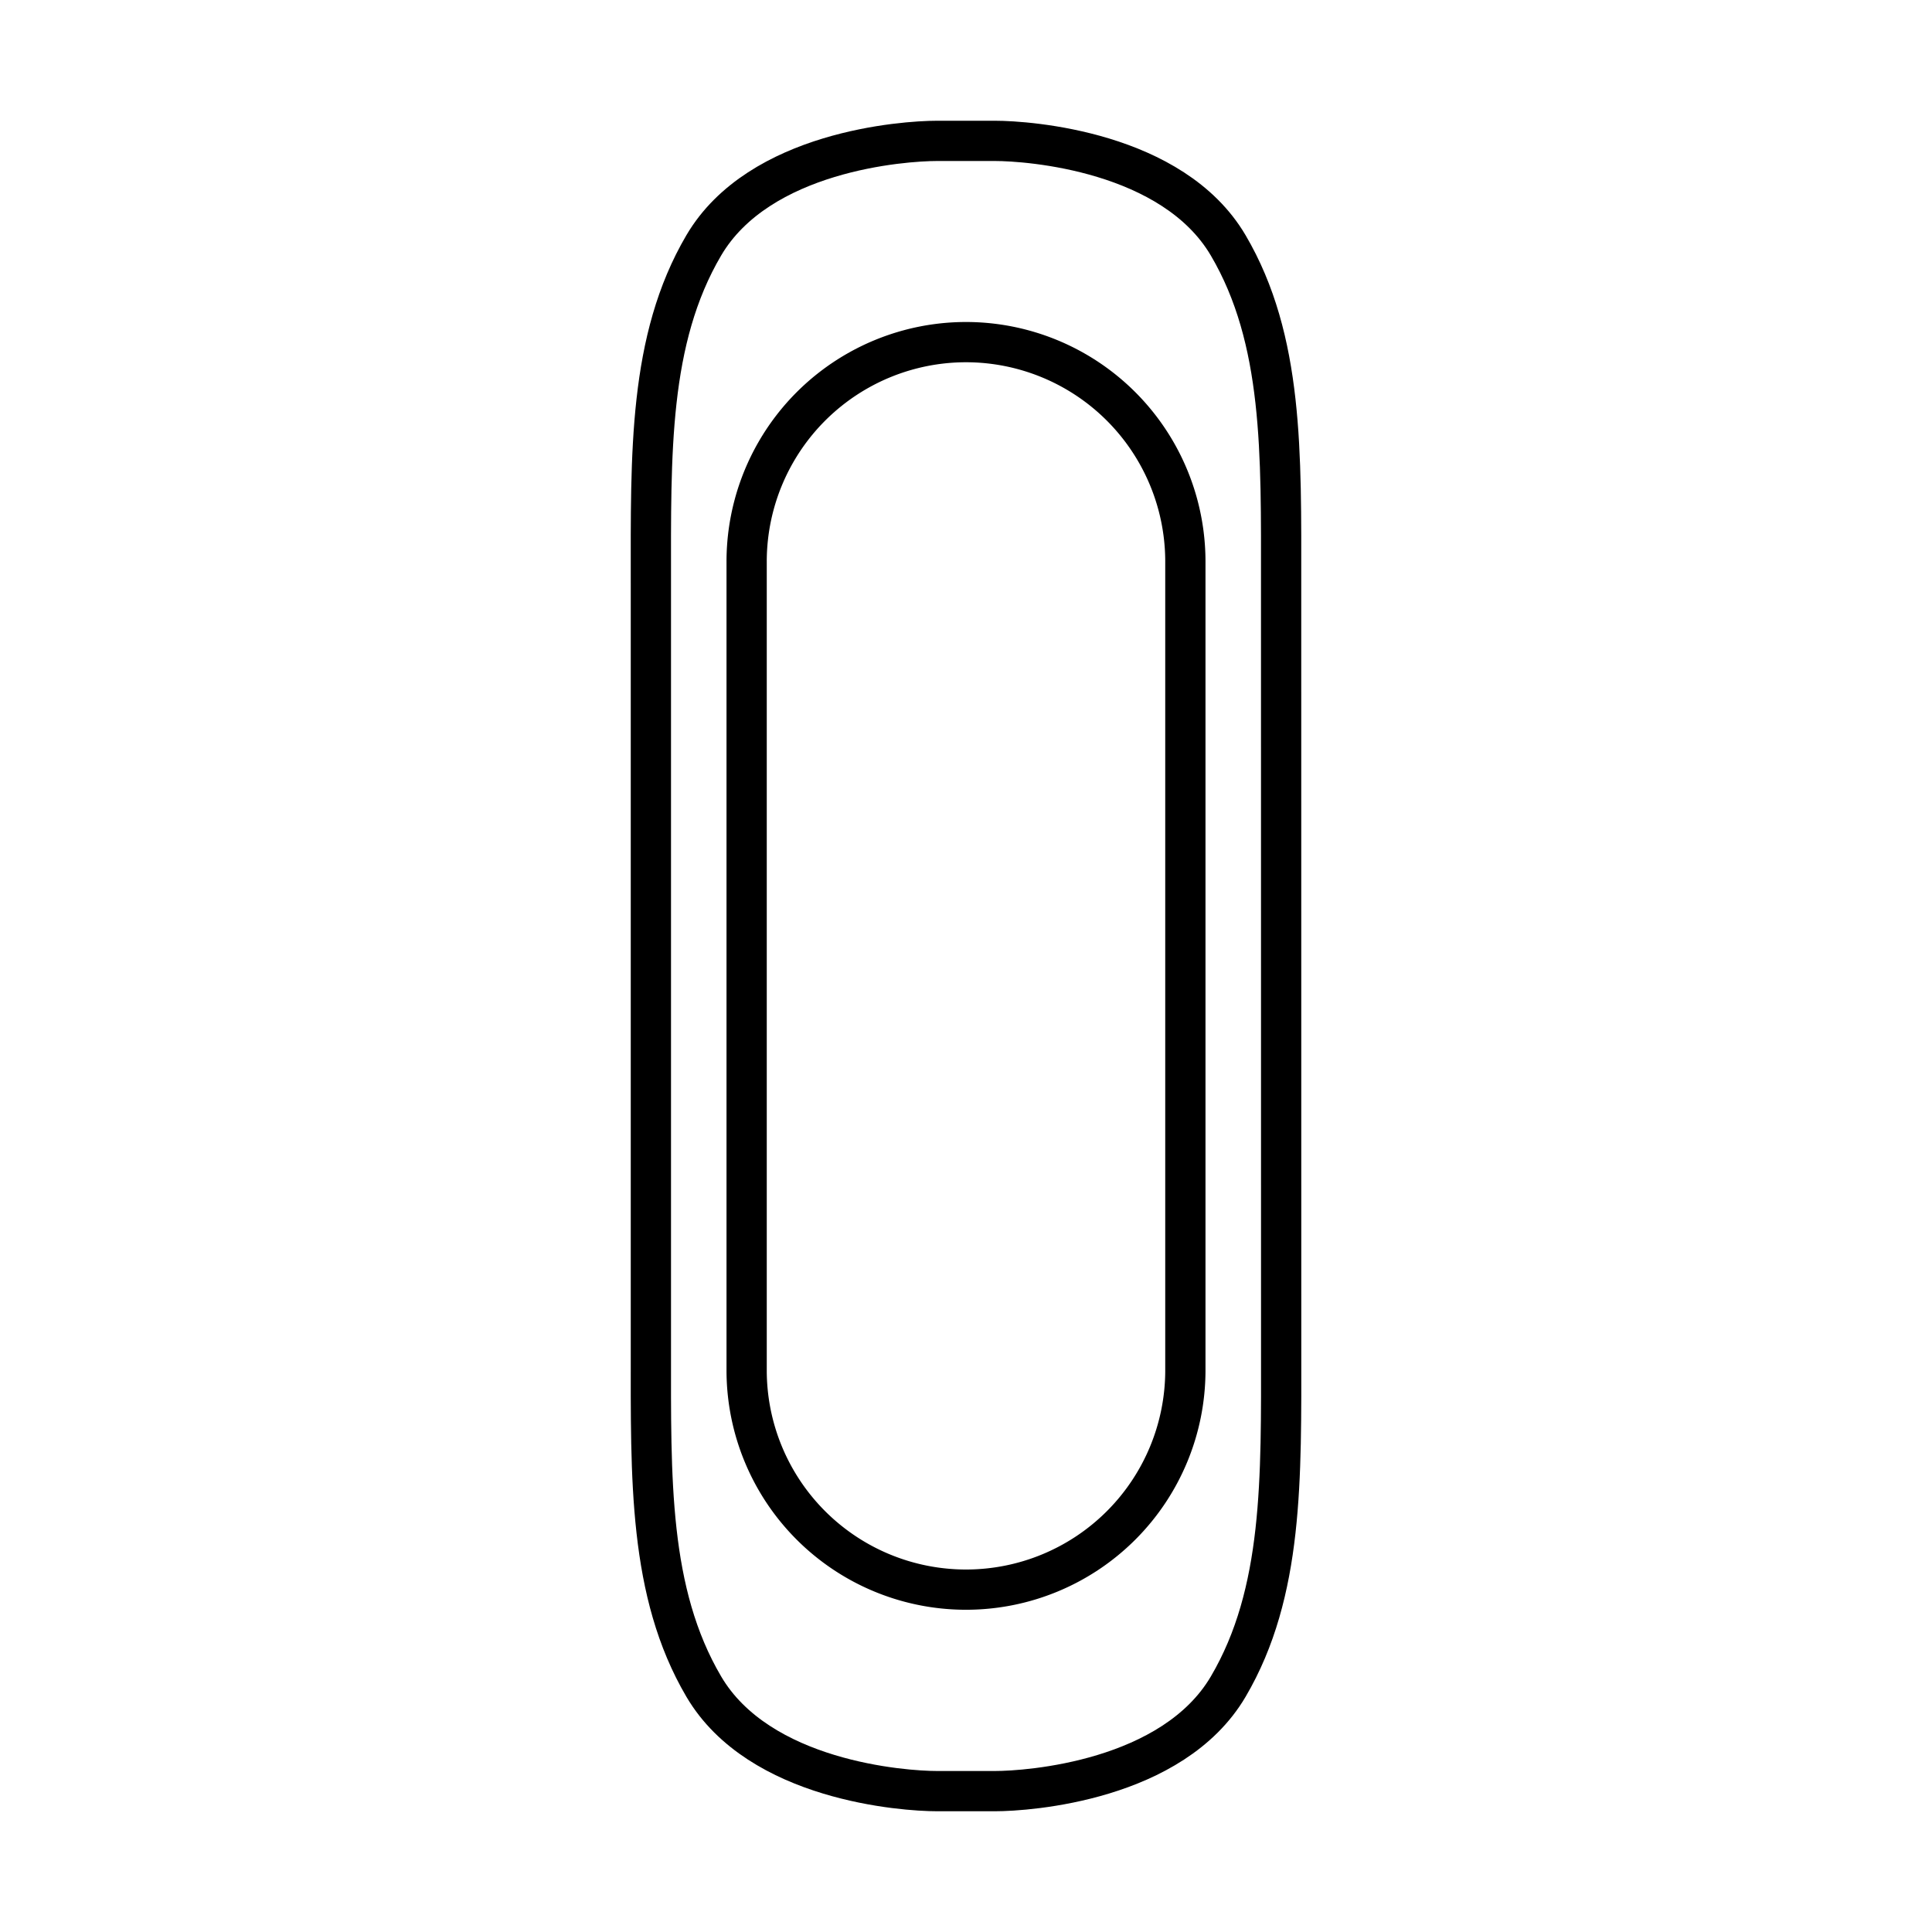 <?xml version="1.0" encoding="utf-8"?>
<!-- Generator: www.svgicons.com -->
<svg xmlns="http://www.w3.org/2000/svg" width="800" height="800" viewBox="0 0 48 48">
<path fill="none" stroke="currentColor" stroke-linecap="round" stroke-miterlimit="10" d="M24 8.5a5.453 5.453 0 0 1 5.45 5.456v20.088a5.45 5.45 0 1 1-10.9 0V13.956A5.453 5.453 0 0 1 24 8.5Z"/><path fill="none" stroke="currentColor" d="M31.83 33.519c0 3.203.063 6.041-1.315 8.384S25.553 44.5 24.722 44.5h-1.444c-.83 0-4.415-.254-5.793-2.597s-1.314-5.181-1.314-8.384V14.48c0-3.203-.064-6.041 1.314-8.384S22.448 3.5 23.278 3.5h1.444c.83 0 4.415.254 5.793 2.597s1.314 5.181 1.314 8.384z"/>
</svg>